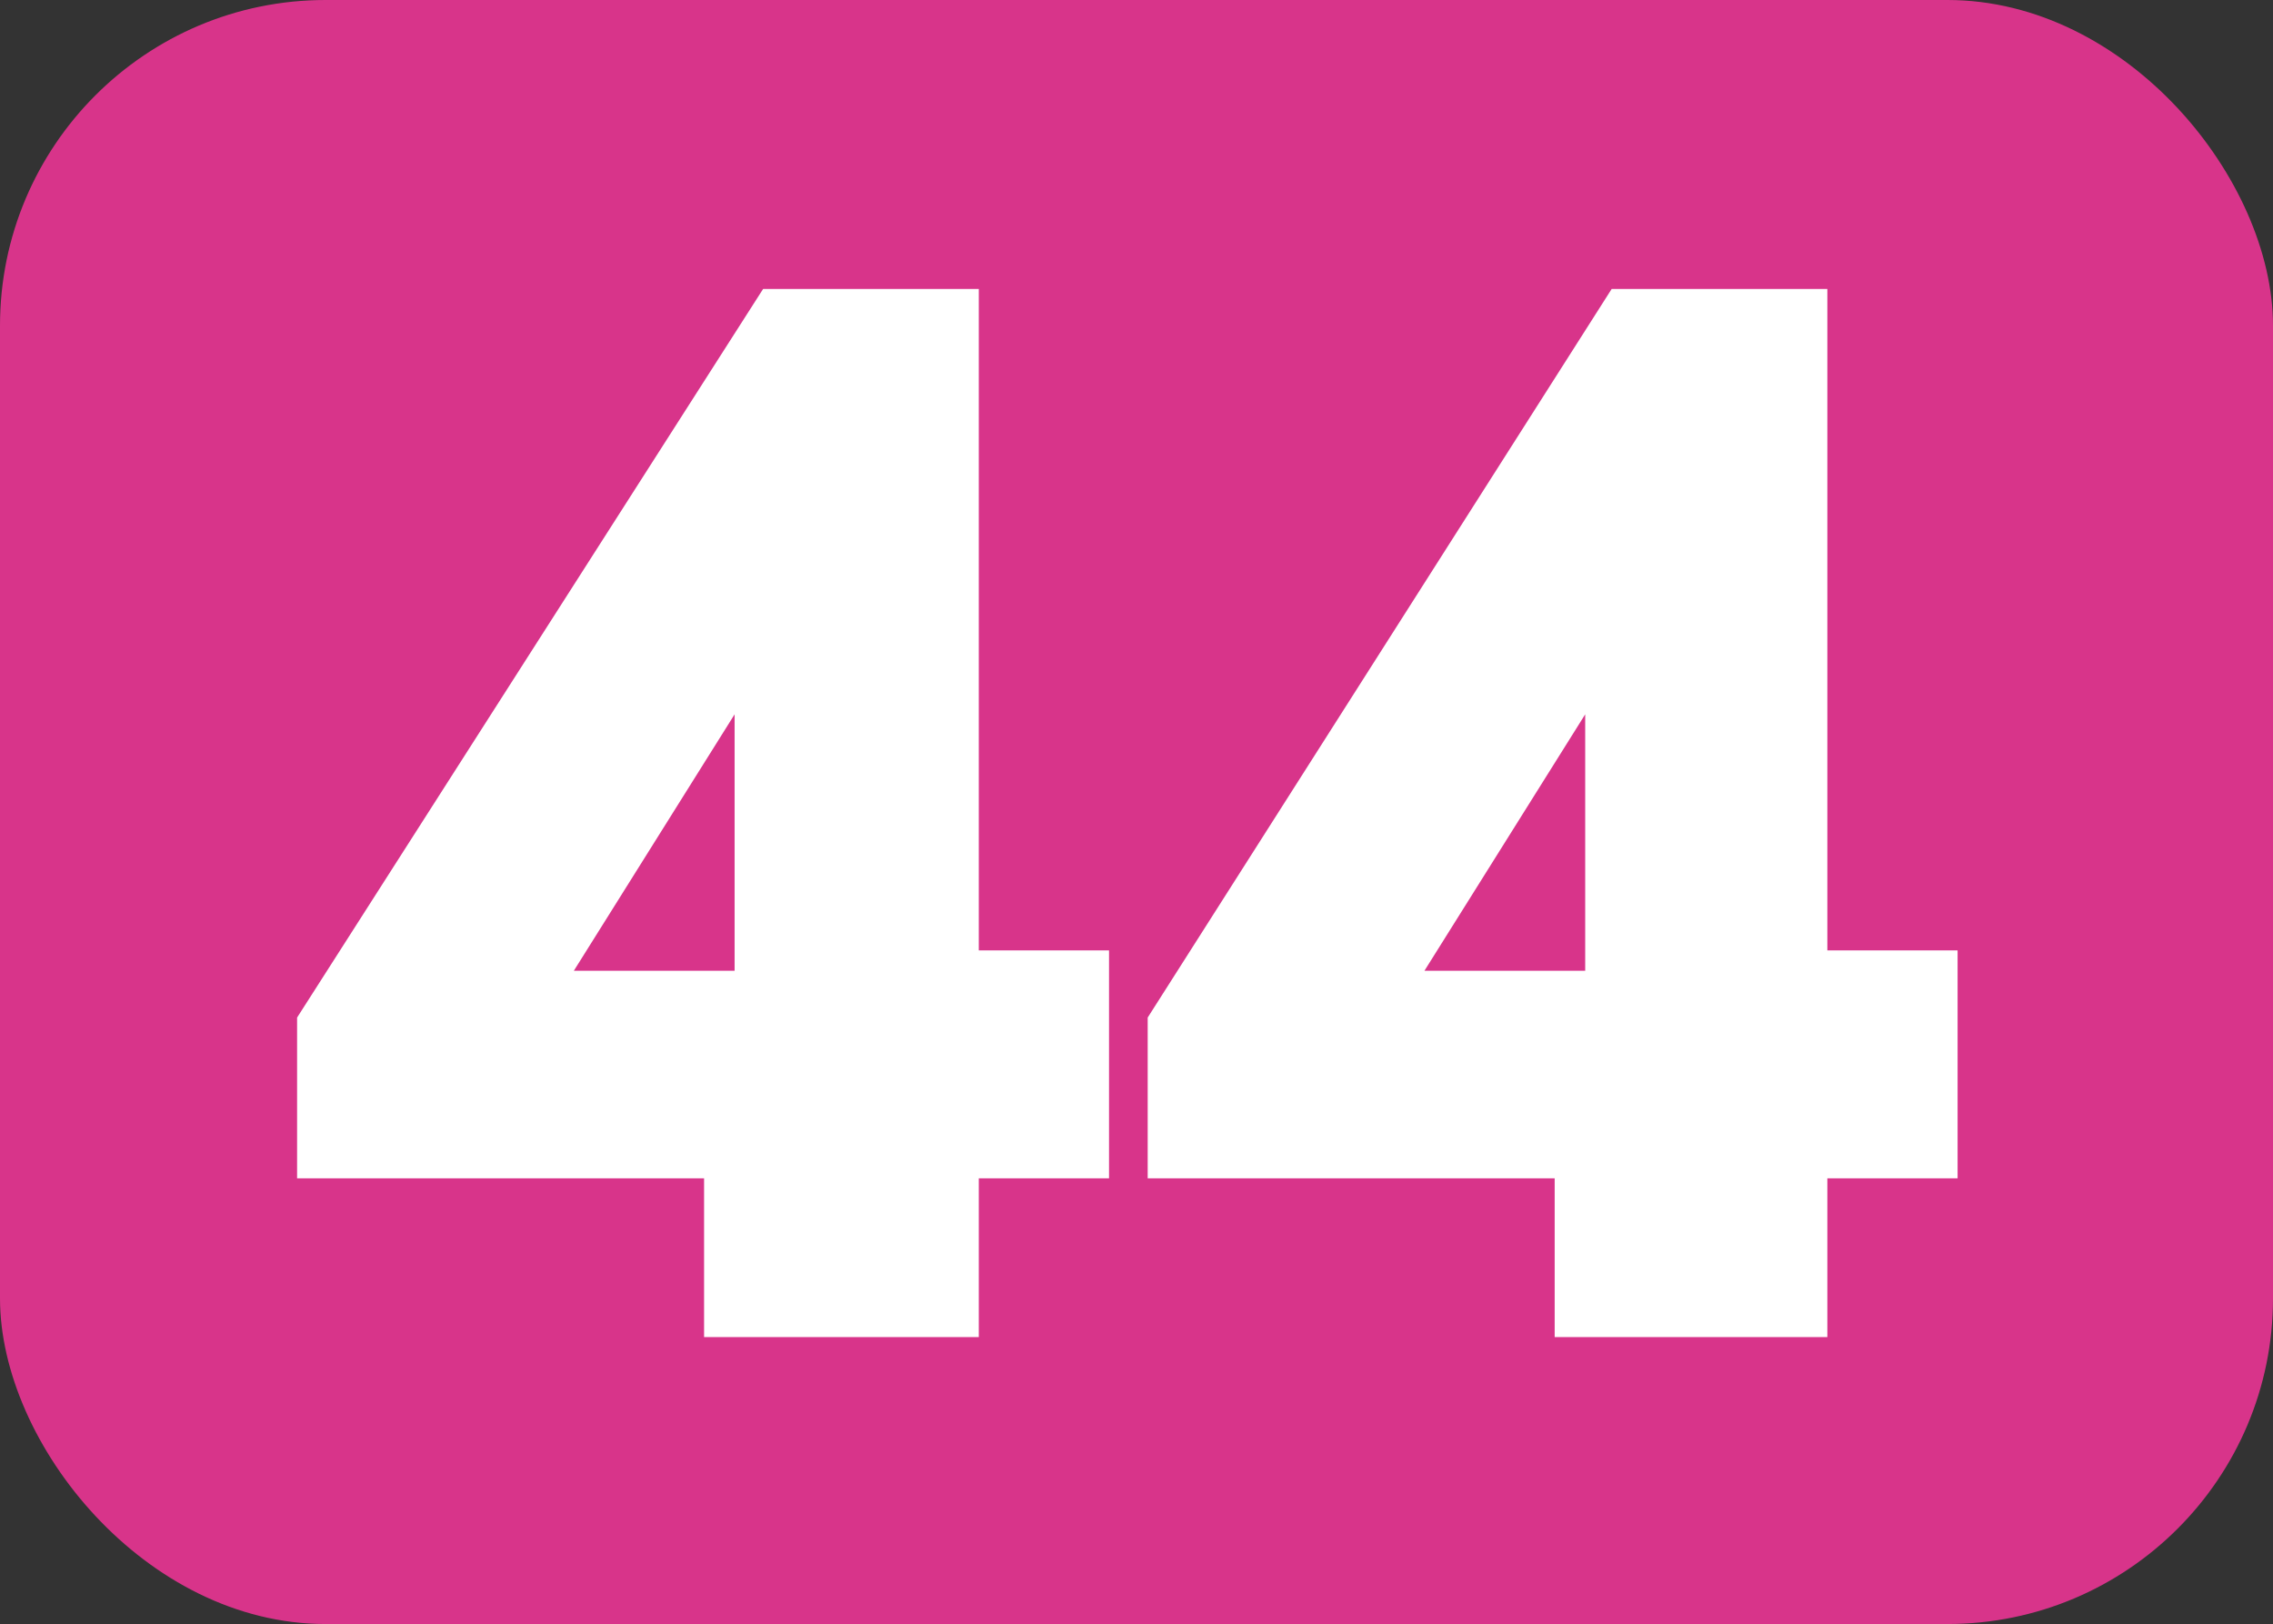 <?xml version="1.0" encoding="UTF-8"?>
<svg id="Calque_1" data-name="Calque 1" xmlns="http://www.w3.org/2000/svg" viewBox="0 0 11.17 7.98">
  <rect x="0" y="0" width="11.17" height="7.98" fill="#333333" stroke="none"/>
  <defs>
    <style>
      .cls-1 {
        fill: #fff;
      }

      .cls-2 {
        fill: #d8348a;
      }
    </style>
  </defs>
  <rect class="cls-2" width="11.17" height="7.98" rx="1.6" ry="1.6"/>
  <g>
    <path class="cls-1" d="m3.46,6.57v-.78h-2v-.79L3.75,1.42h1.06v3.25h.64v1.12h-.64v.78h-1.34Zm-.64-1.8h.79v-1.26l-.79,1.26Z"/>
    <path class="cls-1" d="m7.64,6.57v-.78h-2v-.79l2.28-3.58h1.06v3.25h.64v1.12h-.64v.78h-1.34Zm-.64-1.8h.79v-1.26l-.79,1.26Z"/>
  </g>
</svg>